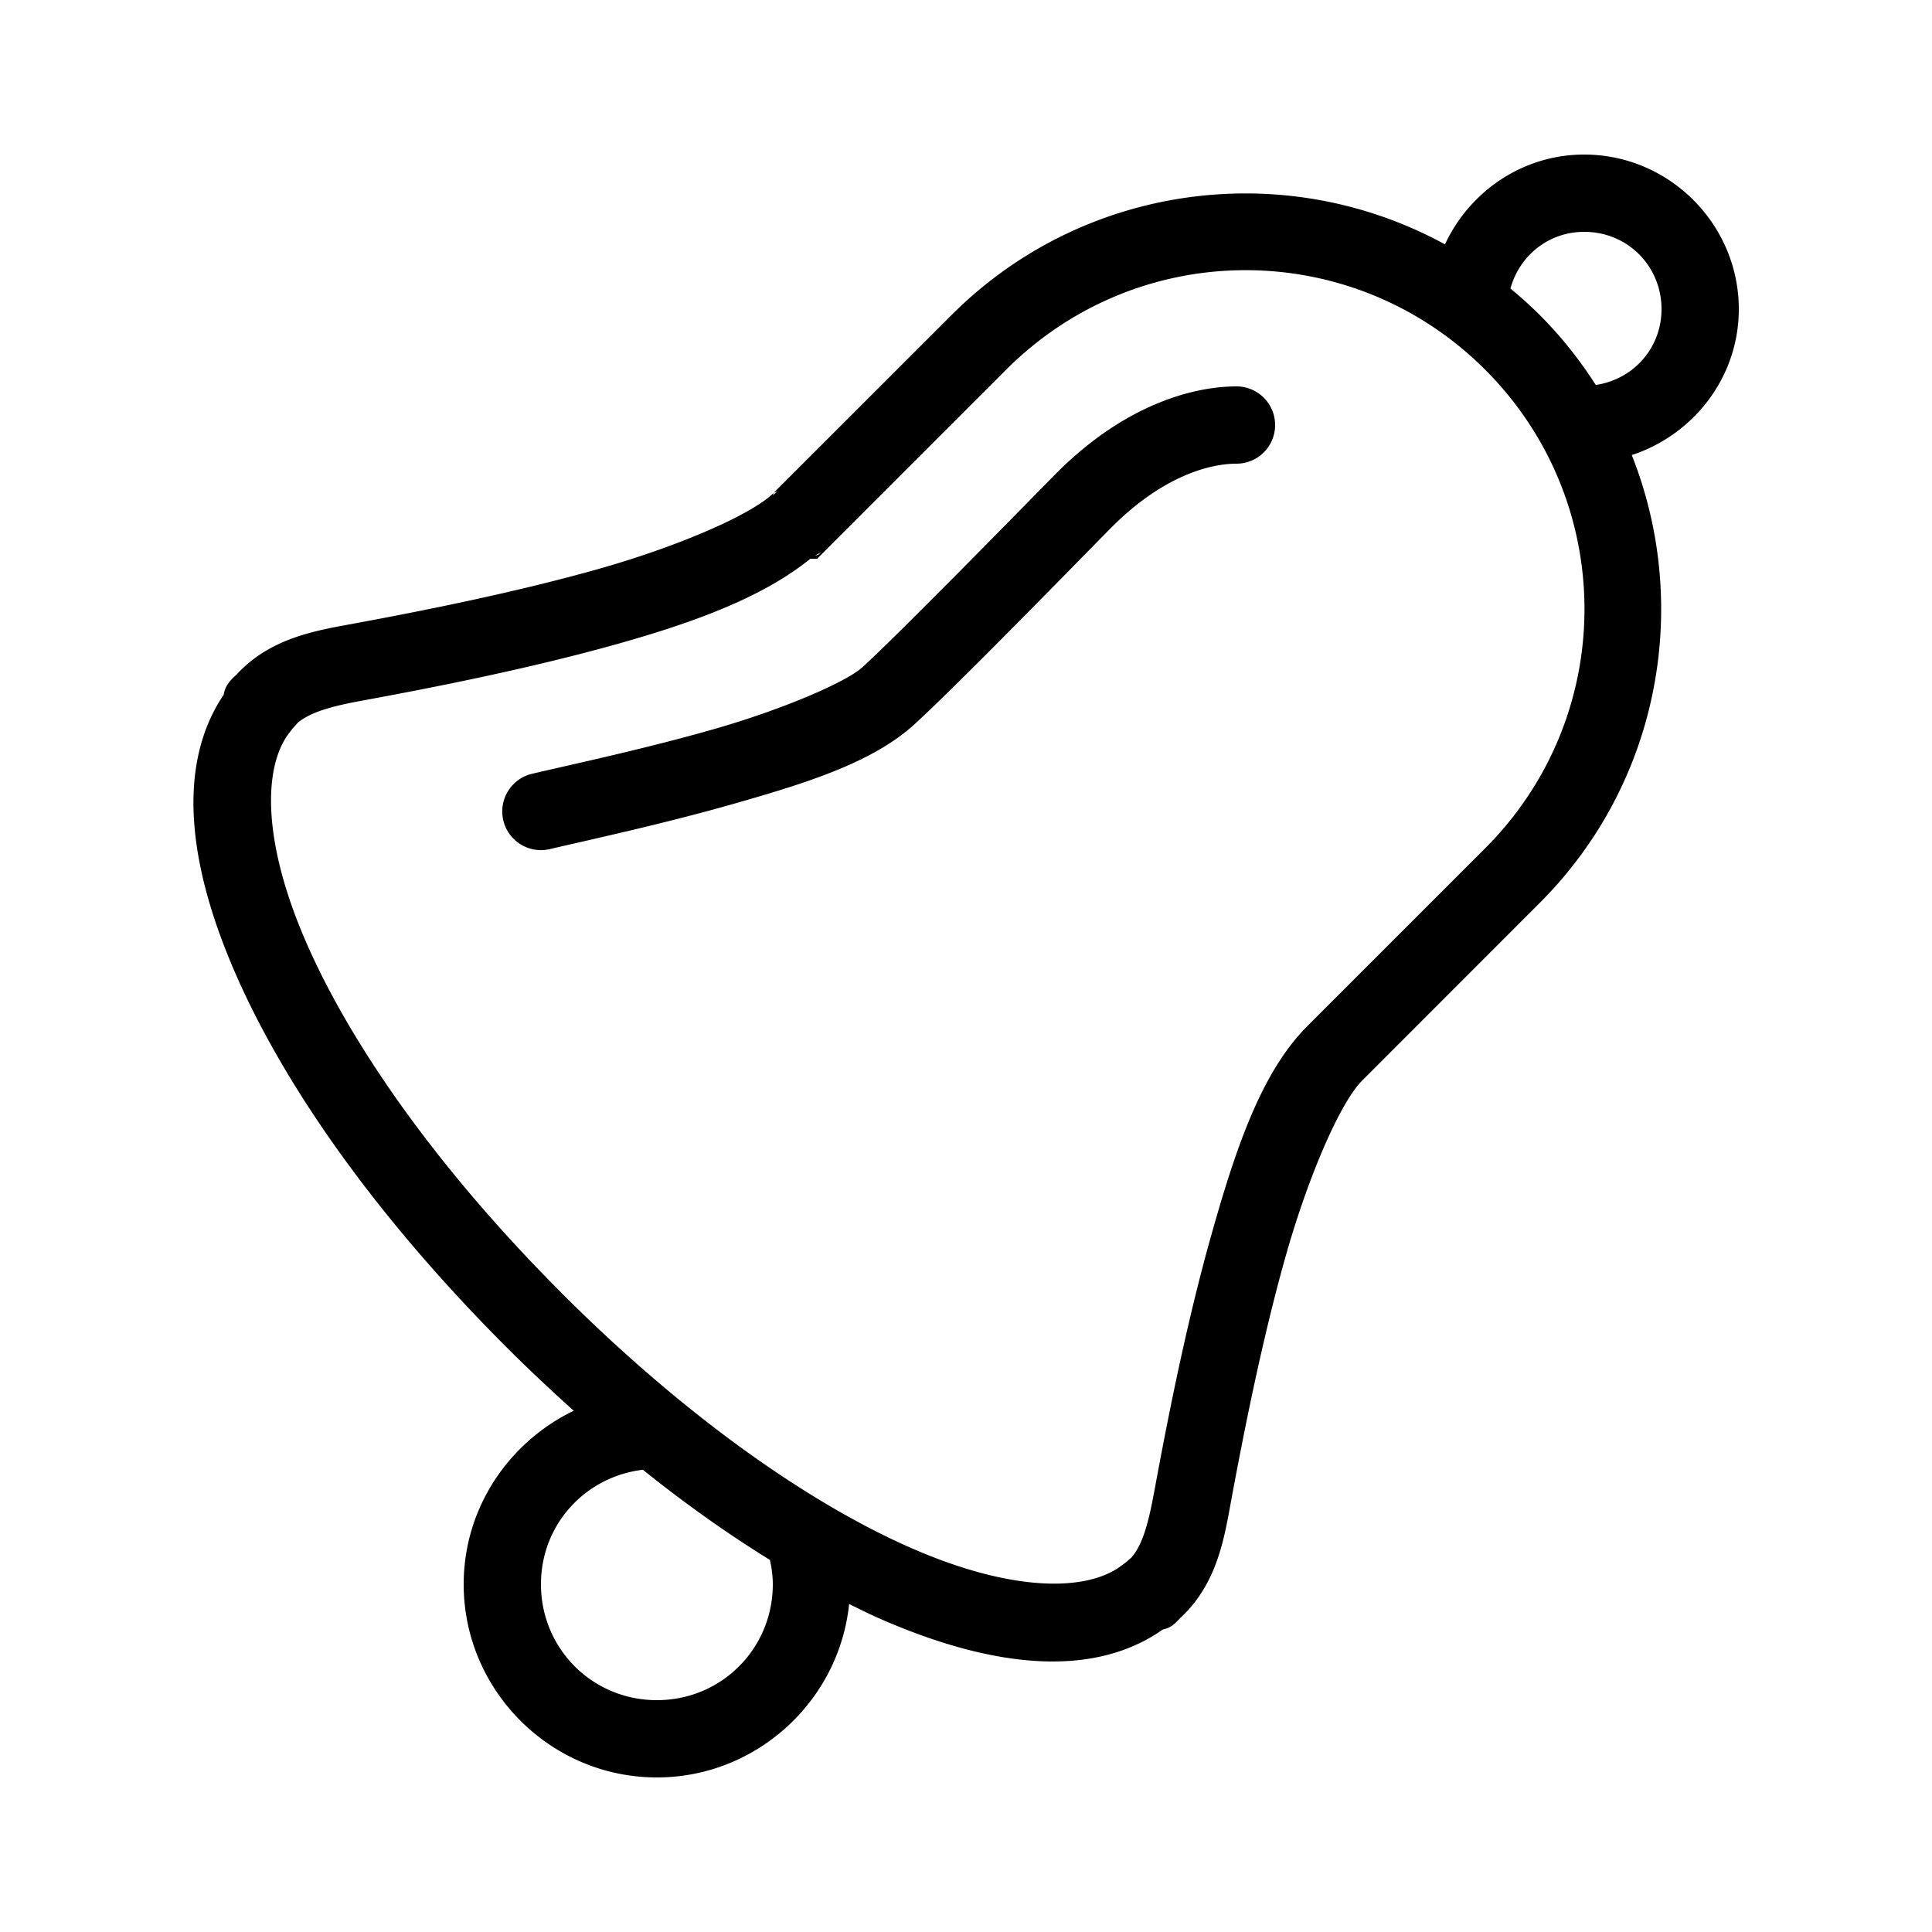 <svg xmlns="http://www.w3.org/2000/svg"  viewBox="0 0 50 50" width="50px" height="50px"><path d="M 41 4 C 39.402 4 38.032 4.959 37.396 6.324 C 35.794 5.449 34.017 5.006 32.236 5.006 C 29.48 5.006 26.724 6.055 24.627 8.152 L 20.025 12.752 L 20.119 12.713 C 20.06 12.765 20.044 12.78 19.998 12.82 L 20.025 12.754 C 19.475 13.305 17.568 14.143 15.414 14.746 C 13.26 15.35 10.83 15.832 8.984 16.17 C 8.046 16.342 7.023 16.553 6.219 17.357 C 6.09 17.487 6.121 17.467 6.133 17.463 C 6.134 17.454 6.174 17.408 6.041 17.535 L 6.033 17.541 L 6.027 17.549 C 5.823 17.753 5.809 17.889 5.789 17.98 C 4.555 19.813 4.867 22.409 6.119 25.252 C 7.423 28.212 9.801 31.56 13.121 34.879 C 13.697 35.454 14.273 35.992 14.848 36.51 C 13.172 37.32 12 39.023 12 41 C 12 43.75 14.25 46 17 46 C 19.577 46 21.716 44.024 21.975 41.512 C 22.234 41.639 22.494 41.769 22.748 41.881 C 25.625 43.148 28.255 43.462 30.09 42.174 C 30.189 42.143 30.285 42.136 30.449 41.973 C 30.591 41.83 30.541 41.871 30.531 41.871 C 30.518 41.891 30.508 41.914 30.643 41.779 C 31.447 40.975 31.659 39.953 31.83 39.014 L 31.83 39.012 C 32.168 37.167 32.649 34.737 33.252 32.584 C 33.855 30.43 34.693 28.526 35.244 27.975 C 35.244 27.975 35.248 27.969 35.248 27.969 C 35.248 27.969 35.253 27.963 35.254 27.963 L 39.844 23.371 C 42.974 20.245 43.768 15.651 42.23 11.777 C 43.827 11.253 45 9.766 45 8 C 45 5.803 43.197 4 41 4 z M 41 6 C 42.117 6 43 6.883 43 8 C 43 9.012 42.267 9.82 41.299 9.963 C 40.888 9.321 40.408 8.713 39.848 8.152 C 39.604 7.909 39.35 7.682 39.09 7.467 C 39.322 6.621 40.073 6 41 6 z M 32.236 6.992 C 34.477 6.992 36.718 7.851 38.434 9.566 C 41.864 12.997 41.864 18.529 38.432 21.957 L 33.834 26.555 C 33.834 26.555 33.832 26.558 33.832 26.559 L 33.83 26.561 C 32.628 27.763 31.96 29.783 31.326 32.045 C 30.692 34.308 30.205 36.784 29.863 38.652 L 29.861 38.652 L 29.861 38.654 C 29.703 39.525 29.532 40.062 29.229 40.365 C 29.317 40.277 29.253 40.331 29.156 40.418 L 29.152 40.42 C 29.134 40.436 29.164 40.408 29.141 40.43 L 29.037 40.508 C 28.144 41.198 26.197 41.214 23.555 40.051 C 20.912 38.887 17.716 36.646 14.535 33.465 L 14.535 33.463 C 11.355 30.283 9.113 27.088 7.949 24.445 C 6.785 21.803 6.8 19.854 7.49 18.961 L 7.559 18.873 L 7.561 18.867 L 7.568 18.859 C 7.723 18.691 7.746 18.658 7.633 18.771 C 7.936 18.468 8.474 18.297 9.346 18.137 C 11.215 17.794 13.692 17.306 15.955 16.672 C 17.992 16.101 19.747 15.451 20.971 14.461 L 21.146 14.461 L 21.439 14.168 L 21.732 13.875 L 26.041 9.566 C 27.756 7.851 29.996 6.992 32.236 6.992 z M 32 10 C 30.864 10 29.072 10.483 27.287 12.299 C 26.076 13.531 23.3 16.368 22.324 17.264 C 21.893 17.659 20.234 18.366 18.5 18.863 C 16.766 19.361 14.916 19.758 13.771 20.025 A 1.001 1.001 0 1 0 14.229 21.975 C 15.335 21.716 17.227 21.308 19.051 20.785 C 20.875 20.262 22.591 19.732 23.676 18.736 C 24.798 17.706 27.508 14.927 28.713 13.701 C 30.158 12.231 31.418 12 32 12 A 1 1 0 1 0 32 10 z M 21.277 14.27 C 21.24 14.302 21.18 14.355 21.18 14.355 C 21.18 14.355 21.131 14.371 21.096 14.383 C 21.147 14.339 21.229 14.315 21.277 14.27 z M 16.637 38.037 C 17.753 38.932 18.853 39.709 19.926 40.371 C 19.969 40.574 20 40.782 20 41 C 20 42.668 18.668 44 17 44 C 15.332 44 14 42.668 14 41 C 14 39.456 15.145 38.216 16.637 38.037 z"/></svg>